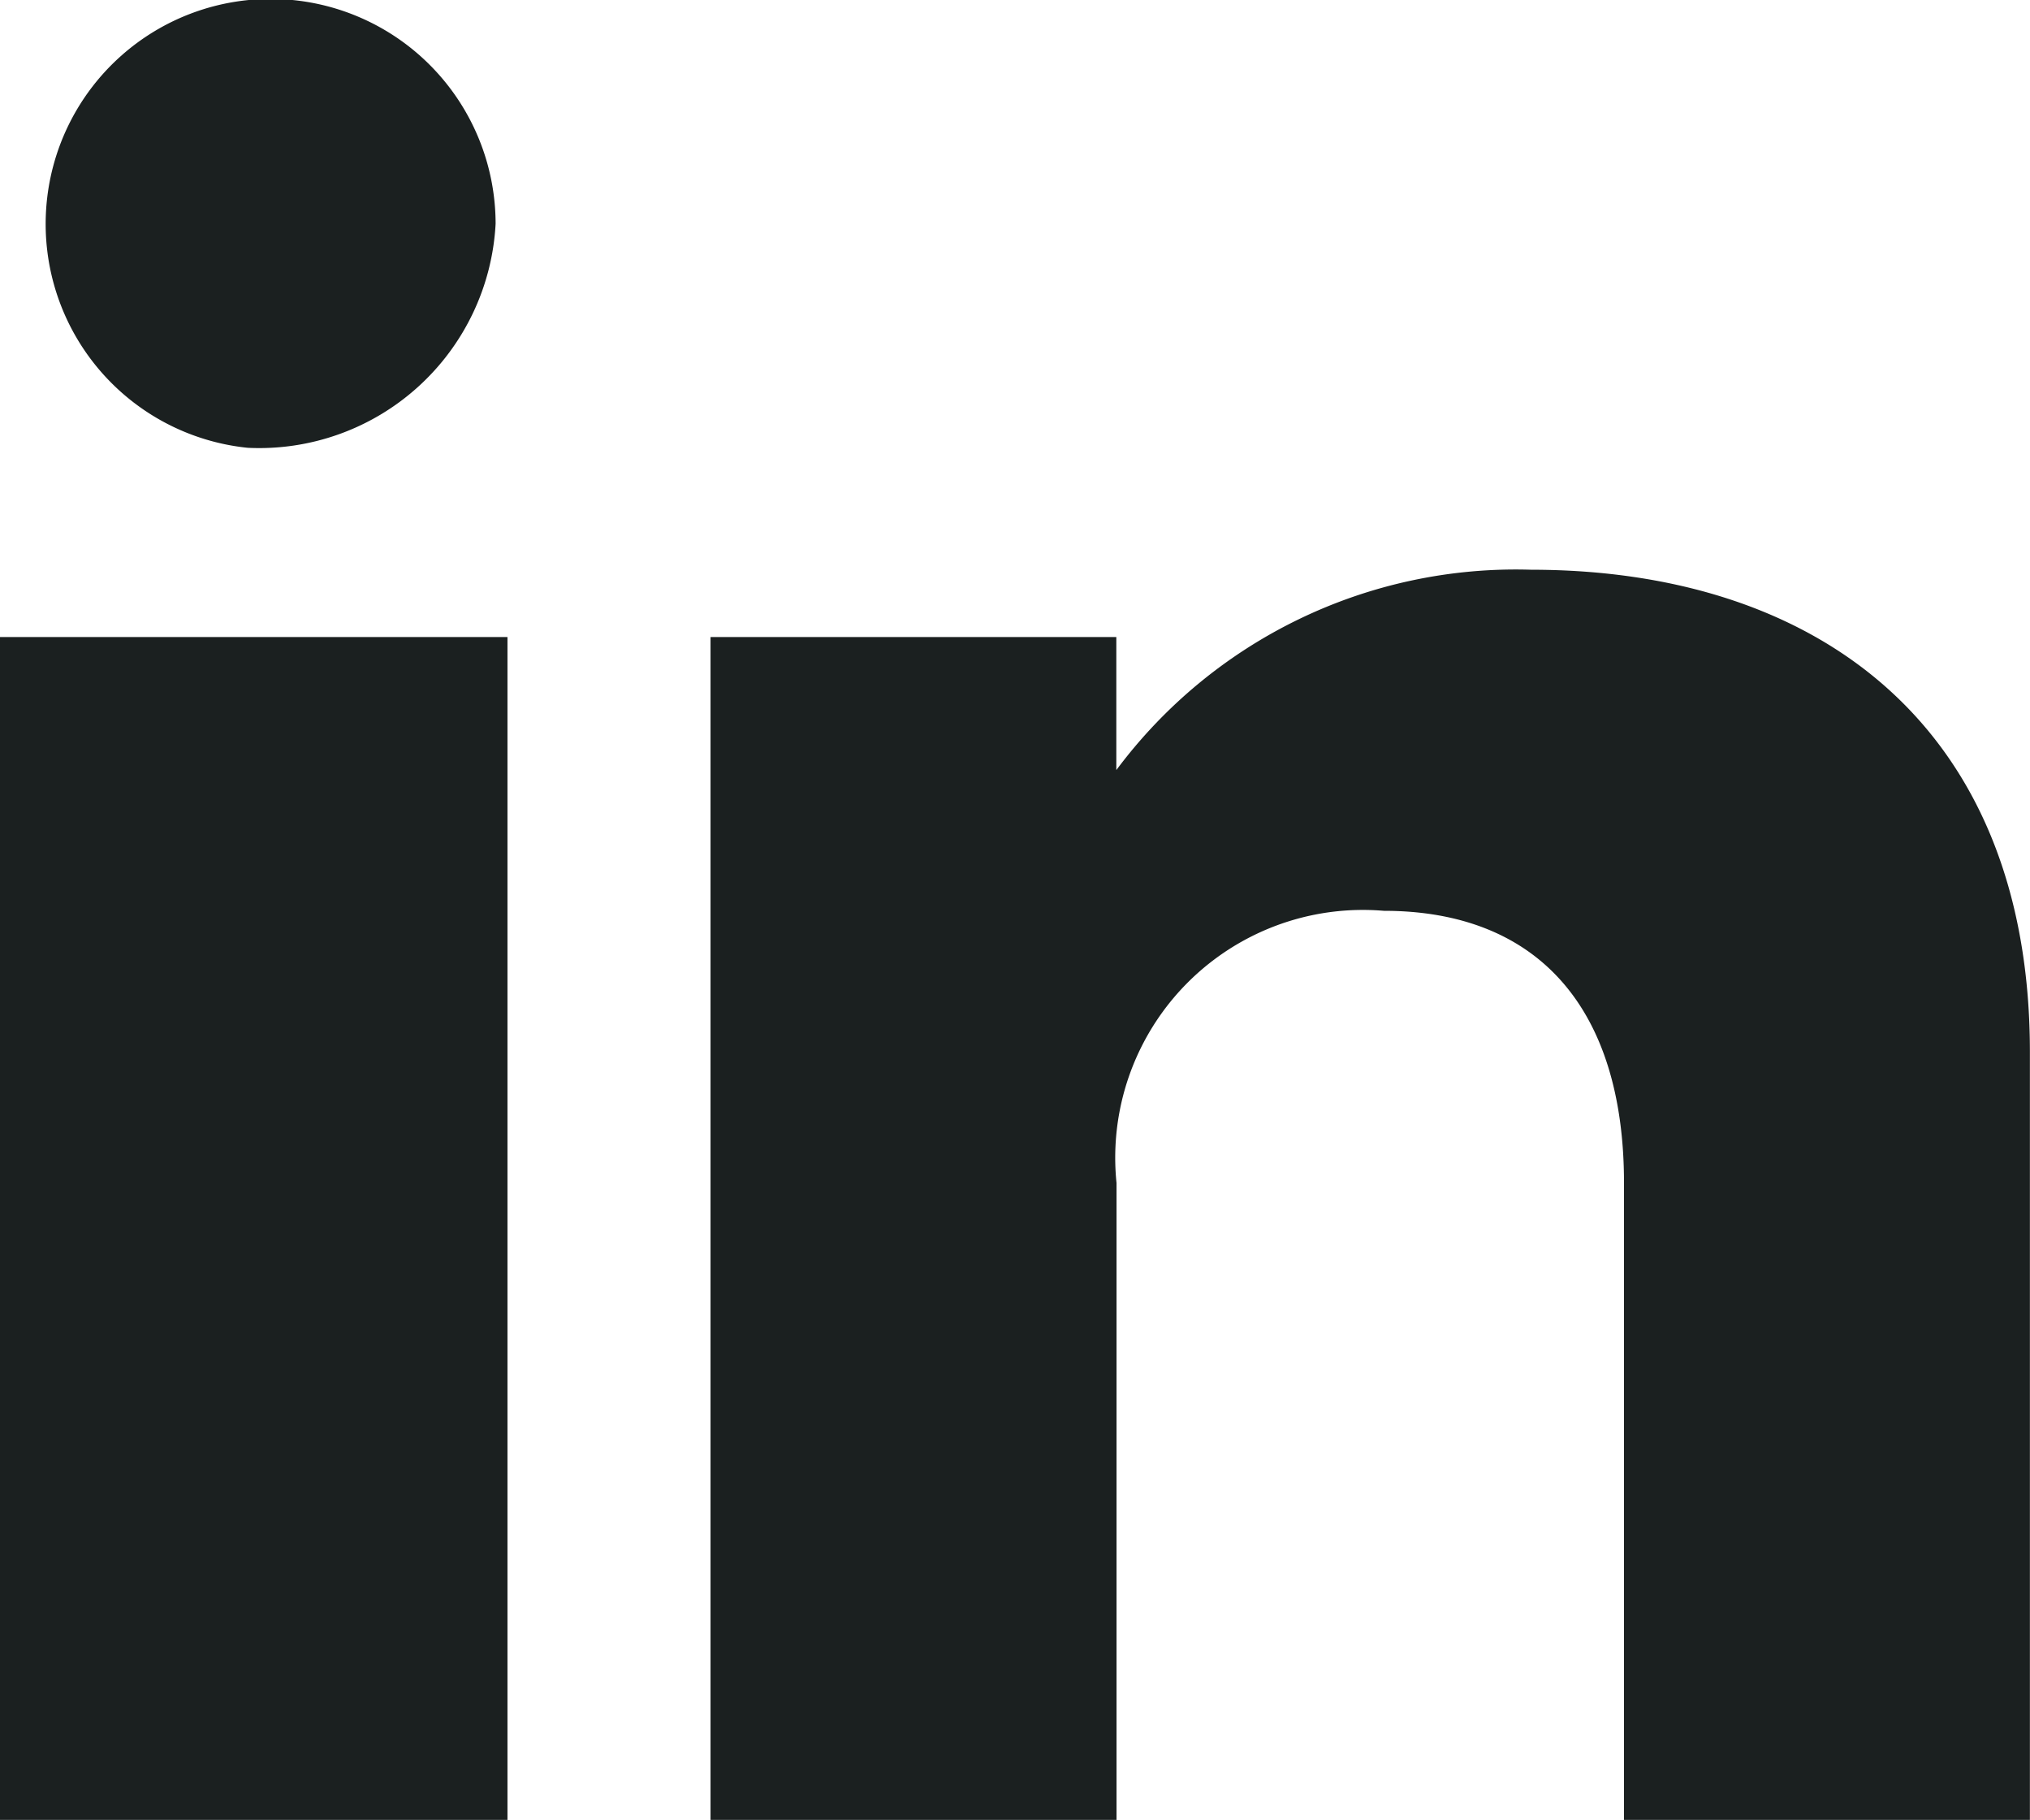 <svg id="Page-1" xmlns="http://www.w3.org/2000/svg" width="20.185" height="18.093" viewBox="0 0 20.185 18.093">
  <g id="Dribbble-Light-Preview">
    <g id="icons">
      <path id="linkedin-_161_" data-name="linkedin-[#161]" d="M144.185,7337.089h-4.037v-6.332c0-1.736-.855-2.706-2.388-2.706a2.463,2.463,0,0,0-2.658,2.706v6.332h-4.037v-11.76H135.1v1.323a4.952,4.952,0,0,1,4.121-1.992c2.855,0,4.963,1.562,4.963,4.793v7.637Zm-17.721-13.641a2.237,2.237,0,1,1,2.464-2.227,2.354,2.354,0,0,1-2.464,2.227ZM124,7337.089h5.046v-11.76H124Z" transform="translate(-124 -7318.996)" fill="#1b2020" fill-rule="evenodd"/>
    </g>
  </g>
</svg>
